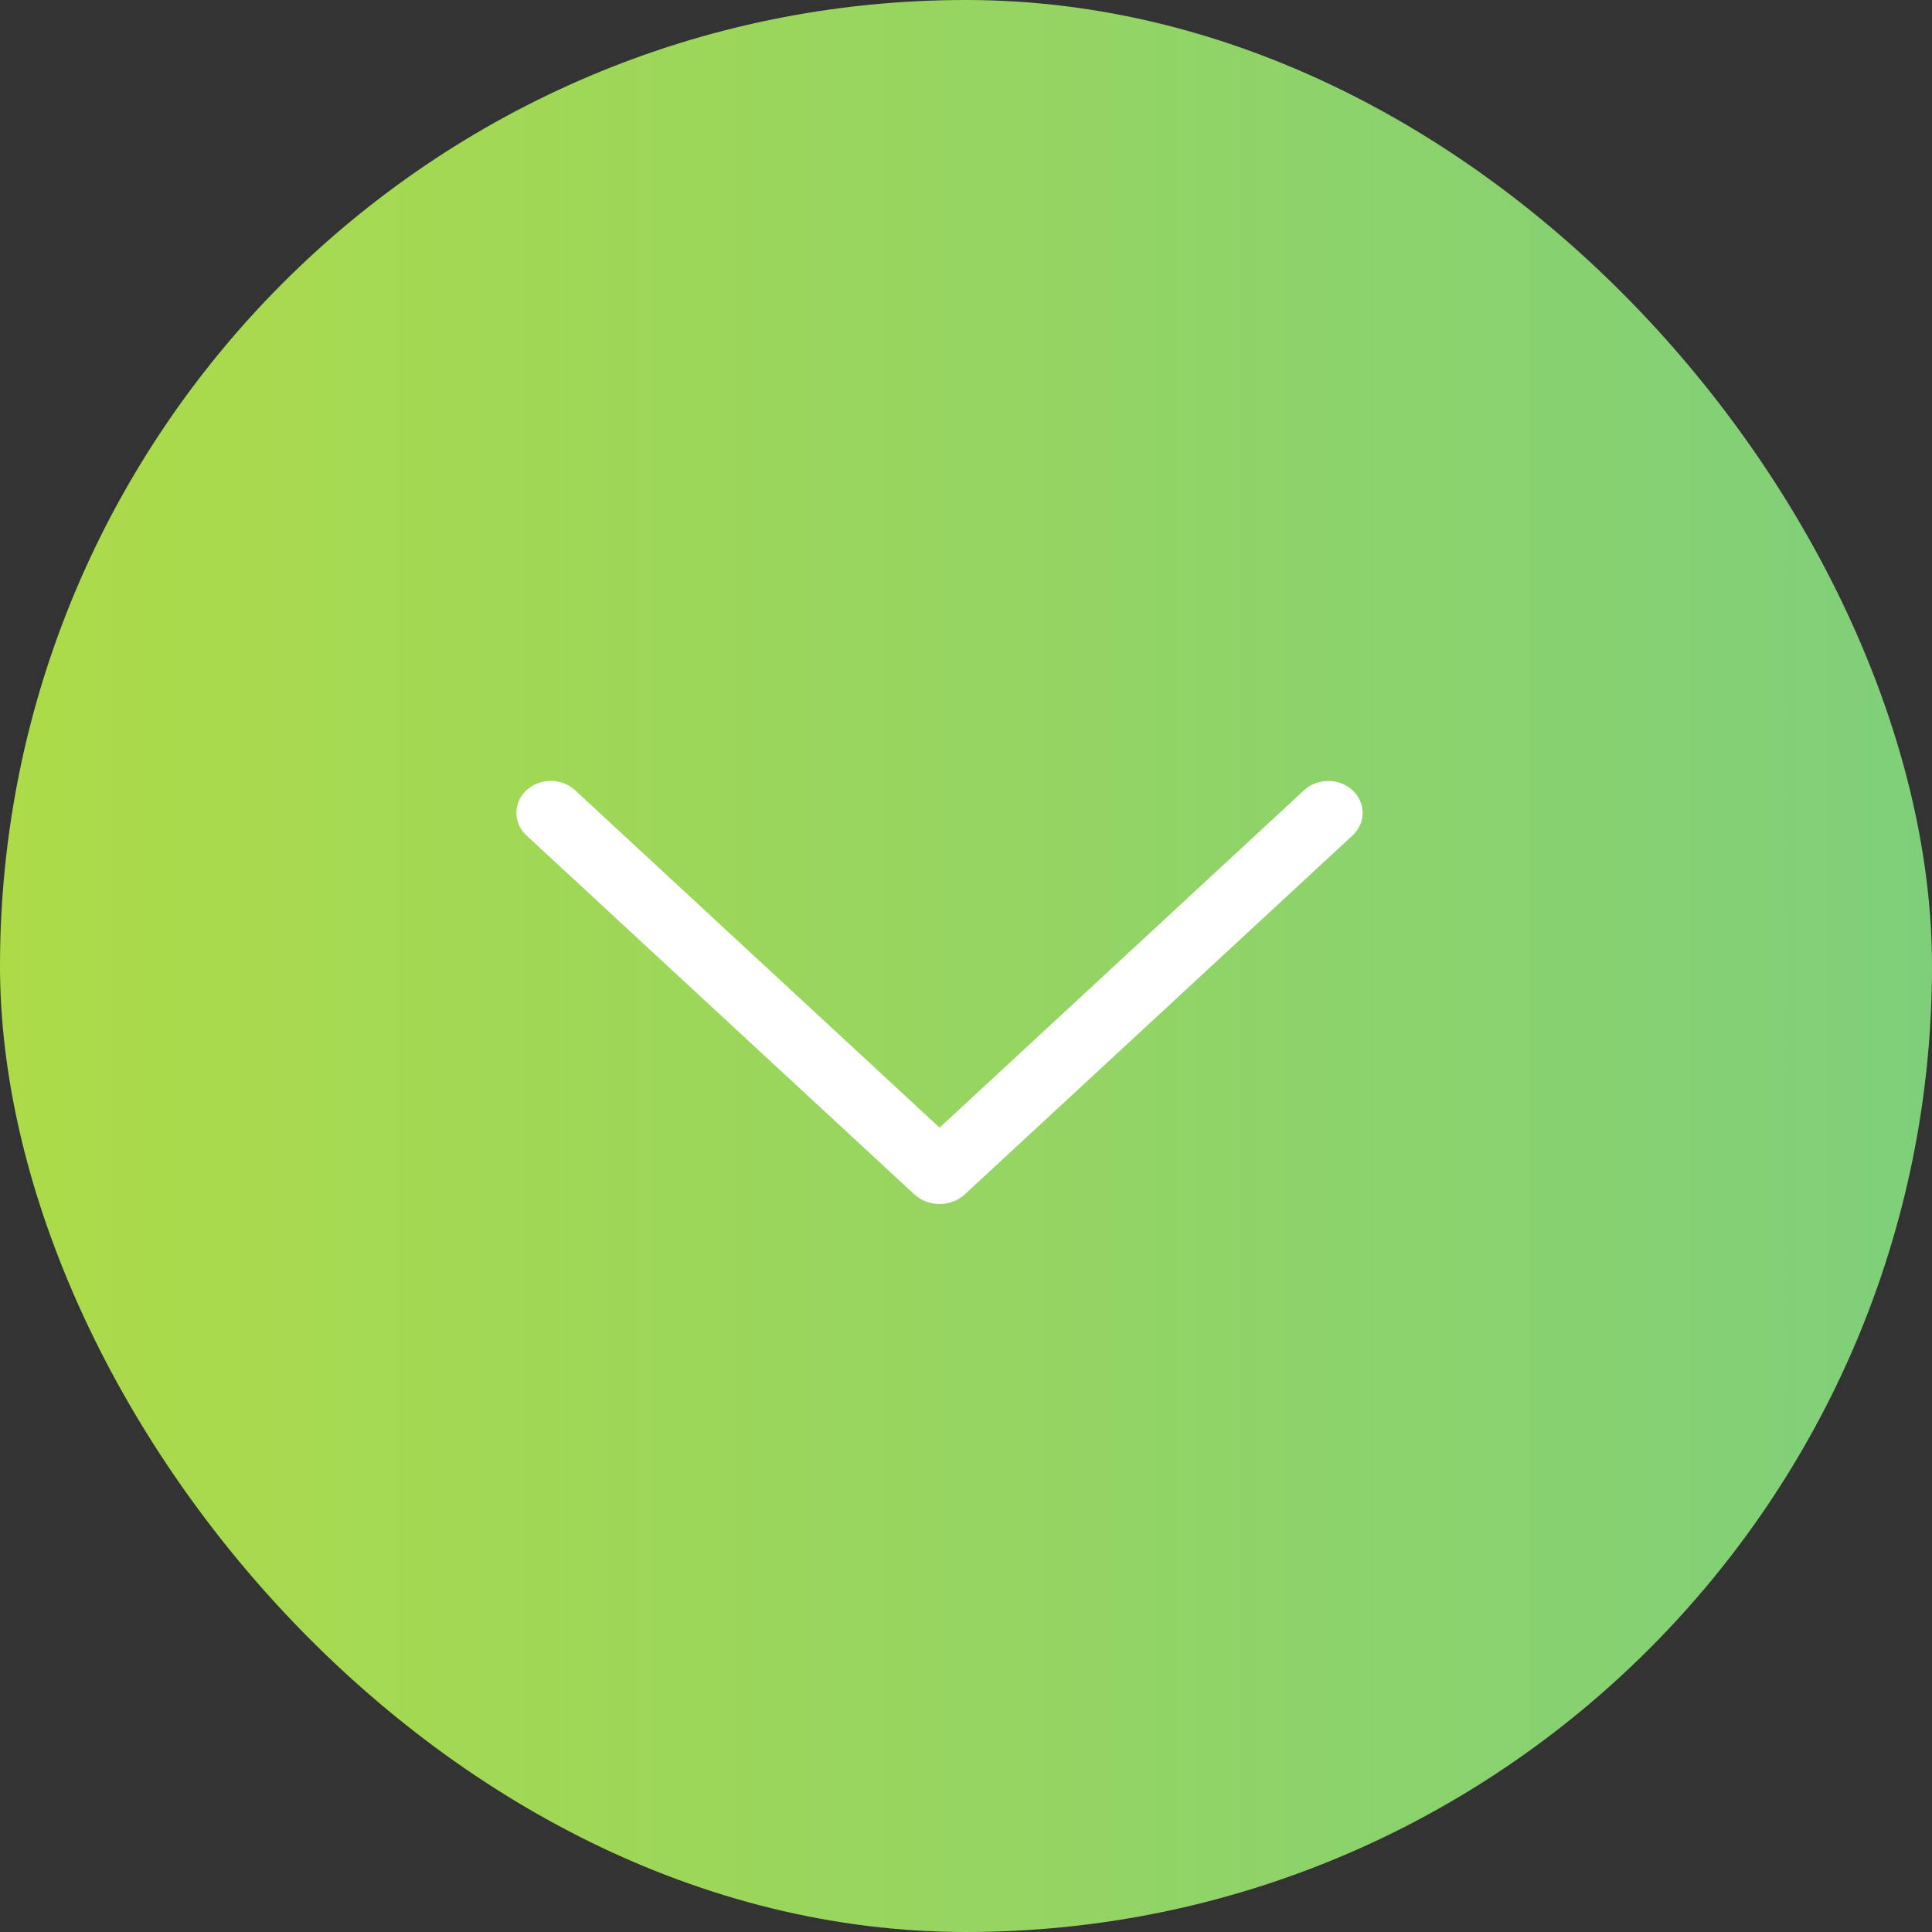 <svg width="27" height="27" viewBox="0 0 27 27" fill="none" xmlns="http://www.w3.org/2000/svg">
<rect x="0" y="0" width="27" height="27" fill="#333333" stroke="none"/>
<rect width="27" height="27" rx="13.5" fill="url(#paint0_linear_2311_3638)"/>
<path d="M18.903 11.675L13.486 16.689C13.391 16.777 13.264 16.826 13.131 16.826C12.998 16.826 12.87 16.777 12.775 16.689L7.357 11.675C7.313 11.634 7.277 11.585 7.253 11.531C7.229 11.477 7.217 11.419 7.217 11.36C7.217 11.301 7.229 11.243 7.253 11.189C7.277 11.135 7.313 11.086 7.357 11.045C7.448 10.96 7.57 10.913 7.697 10.913C7.825 10.913 7.947 10.96 8.038 11.045L13.131 15.759L18.223 11.045C18.314 10.961 18.436 10.914 18.563 10.914C18.69 10.914 18.812 10.961 18.903 11.045C18.947 11.086 18.982 11.135 19.006 11.189C19.031 11.243 19.043 11.301 19.043 11.36C19.043 11.419 19.031 11.477 19.006 11.531C18.982 11.585 18.947 11.634 18.903 11.675Z" fill="white"/>
<defs>
<linearGradient id="paint0_linear_2311_3638" x1="5.02914e-08" y1="13.5" x2="27" y2="13.5" gradientUnits="userSpaceOnUse">
<stop stop-color="#ADDB48"/>
<stop offset="1" stop-color="#7FCF7A"/>
</linearGradient>
</defs>
</svg>
